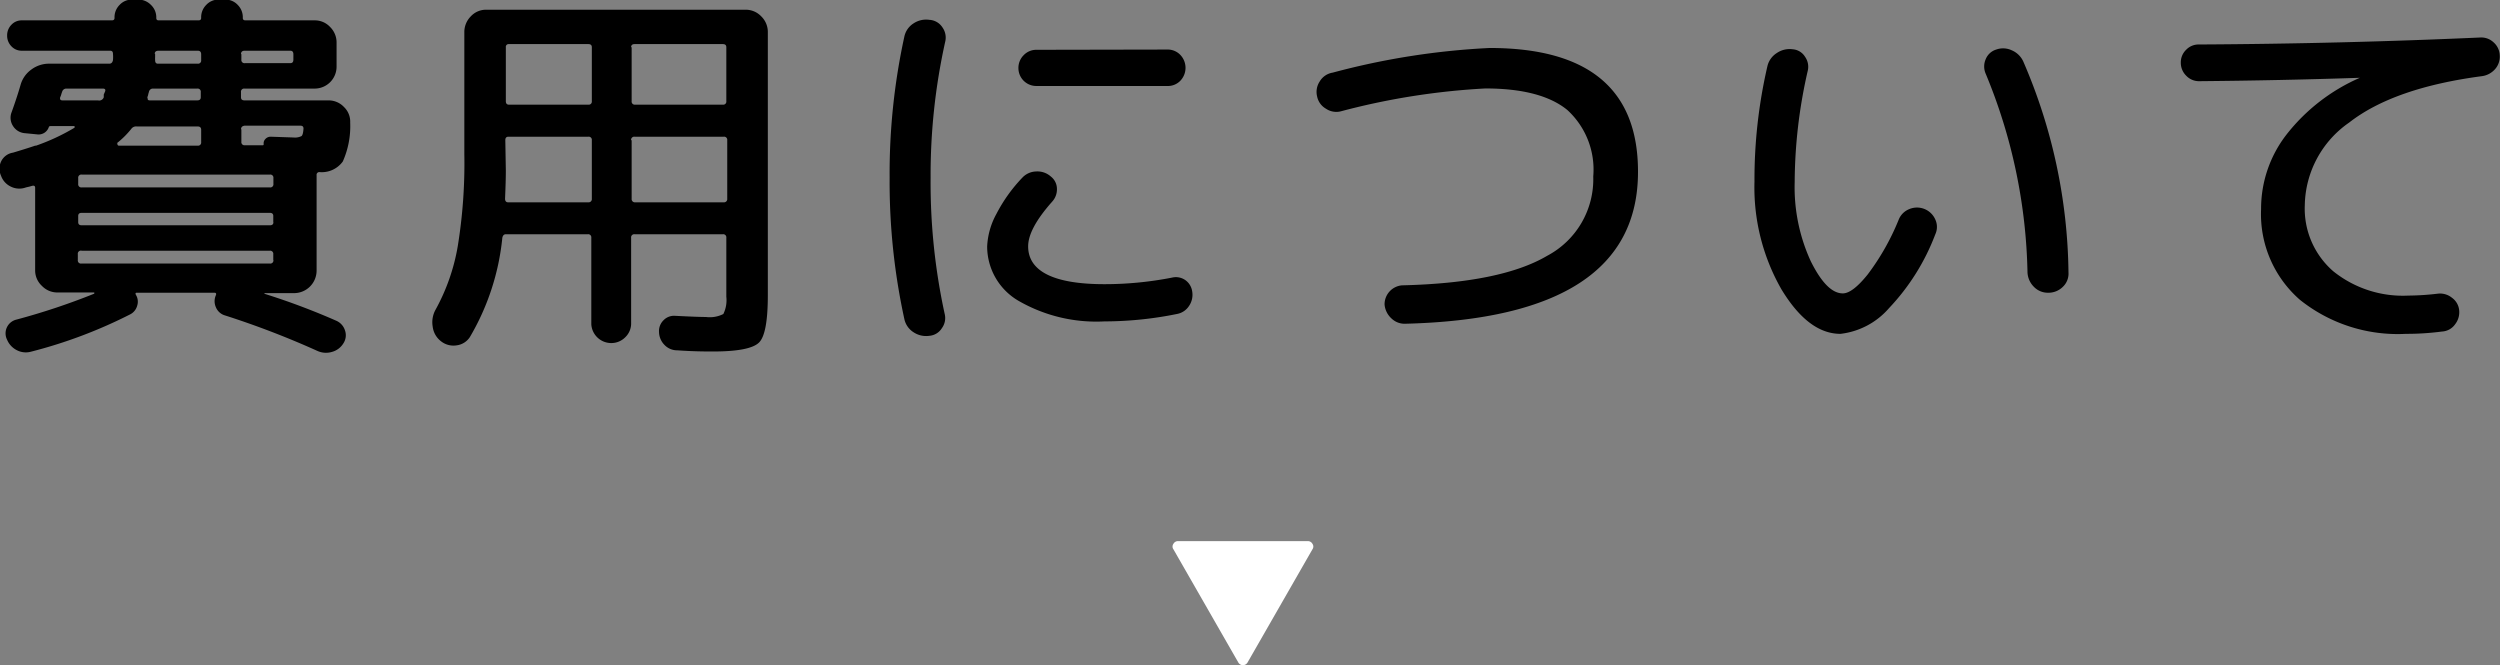 <svg xmlns="http://www.w3.org/2000/svg" viewBox="0 0 192.75 51.28"><rect x="0" y="0" width="192.75" height="51.28" fill="#808080" stroke="none"/><defs><style>.cls-1{fill:#fff;}</style></defs><g id="レイヤー_2" data-name="レイヤー 2"><g id="レイヤー_3" data-name="レイヤー 3"><path d="M2,14.45a1.46,1.46,0,0,1-1.16-.06,1.46,1.46,0,0,1-.76-.84,1.3,1.3,0,0,1,0-1.09A1.22,1.22,0,0,1,1,11.77q1.2-.36,1.71-.54h.07l0,0A16.14,16.14,0,0,0,5.69,9.88a.1.1,0,0,0,.07-.1s0-.06-.07-.06H3.92q-.12,0-.15.06a.83.83,0,0,1-.91.58l-.93-.09A1.18,1.18,0,0,1,1,9.71a1.16,1.16,0,0,1-.1-1.07c.28-.78.51-1.48.69-2.11a2.18,2.18,0,0,1,.83-1.17A2.27,2.27,0,0,1,3.8,4.91H8.43c.15,0,.24-.09.28-.27a2.77,2.77,0,0,0,0-.49c0-.16-.07-.24-.22-.24H1.69a1.07,1.07,0,0,1-.81-.34,1.16,1.16,0,0,1-.33-.83,1.16,1.16,0,0,1,.33-.83,1.07,1.07,0,0,1,.81-.34H8.62c.14,0,.21-.06.21-.19a1.34,1.34,0,0,1,.39-1,1.28,1.28,0,0,1,1-.41h.42a1.34,1.34,0,0,1,1,.41,1.32,1.32,0,0,1,.41,1c0,.13.06.19.18.19h3.07c.14,0,.21-.06.21-.19a1.34,1.34,0,0,1,.39-1,1.28,1.28,0,0,1,1-.41h.43a1.28,1.28,0,0,1,1,.41,1.34,1.34,0,0,1,.39,1c0,.13.07.19.21.19h5.33a1.6,1.6,0,0,1,1.19.51,1.67,1.67,0,0,1,.5,1.2V5.15a1.69,1.69,0,0,1-1.69,1.68H18.85a.24.24,0,0,0-.27.27v.4q0,.24.27.24h6.48a1.62,1.62,0,0,1,1.19.51A1.56,1.56,0,0,1,27,9.45a6.68,6.68,0,0,1-.57,3,2,2,0,0,1-1.78.82.21.21,0,0,0-.24.24v7.37a1.74,1.74,0,0,1-1.71,1.72H20.39s0,0,0,.05,0,0,0,0a54,54,0,0,1,5.54,2.08,1.21,1.21,0,0,1,.67.75,1.13,1.13,0,0,1-.13,1,1.48,1.48,0,0,1-.87.65,1.6,1.6,0,0,1-1.12-.07,67.1,67.1,0,0,0-7.13-2.74,1.08,1.08,0,0,1-.7-.62,1.13,1.13,0,0,1,0-.95q.06-.18-.12-.18h-6q-.12,0-.06.15a1,1,0,0,1,.11.84,1.06,1.06,0,0,1-.53.67,37.08,37.08,0,0,1-7.68,2.89A1.49,1.49,0,0,1,1.3,27a1.58,1.58,0,0,1-.75-.8,1.09,1.09,0,0,1,.72-1.56,52,52,0,0,0,6-2s0-.07,0-.09H4.43a1.64,1.64,0,0,1-1.2-.51,1.62,1.62,0,0,1-.52-1.21V14.48q0-.21-.24-.15l-.21.06Zm2.8-6.71H7.56A.37.37,0,0,0,8,7.5L8,7.29l.09-.21c.08-.17,0-.25-.15-.25H5.12a.33.33,0,0,0-.33.25,1.65,1.65,0,0,0-.07.21,1.35,1.35,0,0,1-.08.21Q4.58,7.74,4.82,7.74Zm16,5.72H6.3a.24.24,0,0,0-.27.27v.45a.24.24,0,0,0,.27.27H20.81a.24.24,0,0,0,.27-.27v-.45A.24.24,0,0,0,20.81,13.46Zm.27,3.67v-.48q0-.24-.27-.24H6.3q-.27,0-.27.24v.48q0,.24.27.24H20.81Q21.08,17.37,21.08,17.13Zm0,2.92V19.6a.24.24,0,0,0-.27-.27H6.3A.24.24,0,0,0,6,19.6v.45a.24.24,0,0,0,.27.27H20.81A.24.24,0,0,0,21.08,20.05Zm-12-9a.1.1,0,0,0,0,.12.1.1,0,0,0,.09.06h6.08a.24.24,0,0,0,.27-.27V10c0-.16-.09-.25-.27-.25H10.54a.45.45,0,0,0-.42.19A7,7,0,0,1,9,11.05Zm2.31-3.52c0,.14,0,.21.19.21h3.64q.27,0,.27-.24V7.1a.24.24,0,0,0-.27-.27H11.81a.31.31,0,0,0-.33.27,1.41,1.41,0,0,0-.06.22C11.4,7.4,11.37,7.47,11.35,7.53Zm.58-3.38c0,.06,0,.15,0,.25a2.27,2.27,0,0,0,0,.24q0,.27.21.27h3.07a.24.24,0,0,0,.27-.27V4.19c0-.19-.09-.28-.27-.28h-3Q11.93,3.91,11.93,4.15Zm6.65,0v.45a.24.24,0,0,0,.27.27h3.5q.24,0,.24-.27V4.19c0-.19-.08-.28-.24-.28h-3.5C18.67,3.91,18.58,4,18.58,4.19Zm0,5.78v1a.24.24,0,0,0,.27.27h1.39s.06,0,.06-.09a.46.46,0,0,1,.13-.39.54.54,0,0,1,.41-.18l1.75.06a1.13,1.13,0,0,0,.63-.11c.08-.07.13-.26.15-.58,0-.15-.08-.22-.24-.22H18.85C18.67,9.72,18.58,9.81,18.58,10Z"/><path d="M35.18,26.63A1.54,1.54,0,0,1,34,26.31a1.67,1.67,0,0,1-.64-1.13,2,2,0,0,1,.22-1.3A15.5,15.5,0,0,0,35.29,19a39.76,39.76,0,0,0,.51-7.12V2.47a1.71,1.71,0,0,1,.5-1.21A1.59,1.59,0,0,1,37.49.75h20a1.64,1.64,0,0,1,1.2.51,1.68,1.68,0,0,1,.51,1.21V22.73c0,2-.22,3.21-.67,3.67s-1.63.7-3.54.7c-.56,0-1.49,0-2.77-.09a1.34,1.34,0,0,1-1-.43,1.45,1.45,0,0,1-.41-1,1.16,1.16,0,0,1,.35-.89,1.12,1.12,0,0,1,.89-.34c1.16.06,2,.09,2.38.09a2.31,2.31,0,0,0,1.34-.23A2.42,2.42,0,0,0,56,22.88V18.33a.24.24,0,0,0-.27-.27H48.93a.24.24,0,0,0-.27.27V25A1.47,1.47,0,0,1,48.21,26a1.51,1.51,0,0,1-1.09.45A1.54,1.54,0,0,1,45.59,25V18.33a.24.24,0,0,0-.27-.27H39q-.21,0-.27.27A18.72,18.72,0,0,1,36.22,26,1.43,1.43,0,0,1,35.18,26.63ZM39,13.16q0,.78-.06,2.16c0,.18.08.28.24.28h6.18a.25.25,0,0,0,.27-.28V10.81a.24.24,0,0,0-.27-.27H39.2q-.24,0-.24.27Zm0-9.52V7.8q0,.27.24.27h6.12a.24.24,0,0,0,.27-.27V3.64q0-.24-.27-.24H39.2A.21.21,0,0,0,39,3.64Zm9.7,0V7.8a.24.24,0,0,0,.27.27h6.83A.24.24,0,0,0,56,7.8V3.64q0-.24-.27-.24H48.93Q48.66,3.4,48.66,3.64Zm0,7.17v4.51a.25.25,0,0,0,.27.28h6.83a.25.25,0,0,0,.27-.28V10.81a.24.24,0,0,0-.27-.27H48.93A.24.24,0,0,0,48.66,10.81Z"/><path d="M71.66,25.89a1.75,1.75,0,0,1-1.22-.27,1.6,1.6,0,0,1-.71-1,49.54,49.54,0,0,1-1.14-10.9A49.54,49.54,0,0,1,69.73,2.8a1.6,1.6,0,0,1,.71-1,1.75,1.75,0,0,1,1.22-.27,1.27,1.27,0,0,1,1,.58,1.35,1.35,0,0,1,.21,1.13A47.4,47.4,0,0,0,71.75,13.7a47.46,47.46,0,0,0,1.08,10.48,1.32,1.32,0,0,1-.21,1.12A1.25,1.25,0,0,1,71.66,25.89Zm13.49-1.11a12,12,0,0,1-6.61-1.58A4.85,4.85,0,0,1,76.11,19a5.73,5.73,0,0,1,.71-2.5,12,12,0,0,1,2-2.8,1.51,1.51,0,0,1,1.07-.48,1.55,1.55,0,0,1,1.13.39,1.21,1.21,0,0,1,.47.95,1.4,1.4,0,0,1-.38,1c-1.22,1.38-1.84,2.52-1.84,3.43,0,1.94,2,2.92,5.88,2.92a27,27,0,0,0,5.23-.51,1.27,1.27,0,0,1,1,.19,1.29,1.29,0,0,1,.54.89,1.52,1.52,0,0,1-.24,1.1,1.4,1.4,0,0,1-.9.62A28.17,28.17,0,0,1,85.15,24.78ZM90,3.82a1.34,1.34,0,0,1,1,.41,1.44,1.44,0,0,1,0,2,1.33,1.33,0,0,1-1,.4H79.91a1.38,1.38,0,0,1-1.39-1.38,1.38,1.38,0,0,1,.41-1,1.34,1.34,0,0,1,1-.41Z"/><path d="M103.39,8.58a1.42,1.42,0,0,1-1.16-.2,1.4,1.4,0,0,1-.68-.94,1.46,1.46,0,0,1,.2-1.16,1.42,1.42,0,0,1,1-.68,57.24,57.24,0,0,1,12.1-1.9q11.45,0,11.44,9.55,0,11.25-17.91,11.71a1.46,1.46,0,0,1-1.1-.41,1.64,1.64,0,0,1-.53-1.07A1.47,1.47,0,0,1,108.09,22q7.64-.18,11.2-2.28a6.68,6.68,0,0,0,3.55-6.12,6.22,6.22,0,0,0-2-5.12c-1.34-1.1-3.45-1.66-6.32-1.66A54.51,54.51,0,0,0,103.39,8.58Z"/><path d="M141.9,25.74c-1.65,0-3.16-1.14-4.55-3.43A15.82,15.82,0,0,1,135.27,14a38.74,38.74,0,0,1,1-8.91,1.64,1.64,0,0,1,.72-1,1.75,1.75,0,0,1,1.23-.29,1.22,1.22,0,0,1,.95.58,1.33,1.33,0,0,1,.2,1.11,38.93,38.93,0,0,0-1,8.55,13.67,13.67,0,0,0,1.24,6.1c.82,1.65,1.64,2.48,2.47,2.48.5,0,1.14-.49,1.92-1.46a18.53,18.53,0,0,0,2.38-4.2,1.46,1.46,0,0,1,.83-.84,1.54,1.54,0,0,1,2,.8,1.36,1.36,0,0,1,0,1.15,17,17,0,0,1-3.56,5.68A5.84,5.84,0,0,1,141.9,25.74ZM156.32,21A41.93,41.93,0,0,0,153.1,5.69a1.39,1.39,0,0,1,0-1.13,1.27,1.27,0,0,1,.81-.74,1.57,1.57,0,0,1,1.2.06,1.7,1.7,0,0,1,.88.85A42,42,0,0,1,159.48,21a1.4,1.4,0,0,1-.44,1.12,1.57,1.57,0,0,1-1.13.45,1.49,1.49,0,0,1-1.11-.47A1.67,1.67,0,0,1,156.32,21Z"/><path d="M169.56,6.26a1.35,1.35,0,0,1-1-.42,1.39,1.39,0,0,1-.42-1,1.34,1.34,0,0,1,.41-1,1.32,1.32,0,0,1,1-.41q11-.06,21.71-.54a1.38,1.38,0,0,1,1,.38,1.39,1.39,0,0,1,.47,1,1.45,1.45,0,0,1-.36,1.06,1.63,1.63,0,0,1-1,.54q-6.82.9-10.25,3.58a7.91,7.91,0,0,0-3.42,6.36,6.39,6.39,0,0,0,2.19,5.1,8.56,8.56,0,0,0,5.79,1.88,20.17,20.17,0,0,0,2.29-.15,1.46,1.46,0,0,1,1.08.32,1.34,1.34,0,0,1,.55.94,1.5,1.5,0,0,1-.31,1.1,1.31,1.31,0,0,1-1,.56,21.14,21.14,0,0,1-2.8.18,12.07,12.07,0,0,1-8.16-2.62,8.76,8.76,0,0,1-3-7,9.32,9.32,0,0,1,1.94-5.72A14.55,14.55,0,0,1,181.94,6a0,0,0,0,0,0,0s0,0-.06,0Q175.91,6.2,169.56,6.26Z"/><path class="cls-1" d="M100.82,41.72a.4.4,0,0,1,.37.21.36.36,0,0,1,0,.42l-5,8.72a.41.41,0,0,1-.72,0l-5-8.72a.36.36,0,0,1,0-.42.4.4,0,0,1,.37-.21Z"/></g></g></svg>